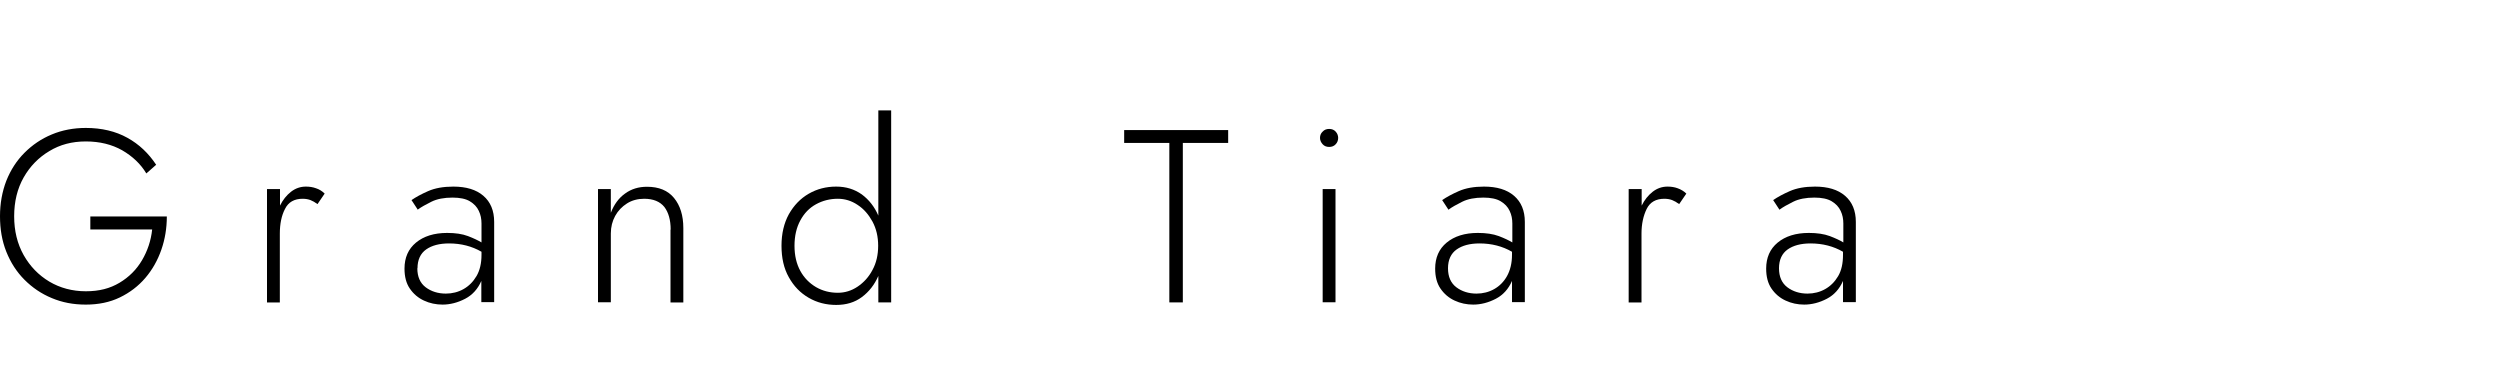 <?xml version="1.0" encoding="UTF-8"?>
<svg xmlns="http://www.w3.org/2000/svg" id="_イヤー_1" width="193.534" height="30" viewBox="0 0 150 10">
<defs>
  <clipPath id="clip-path">
    <rect id="長方形_31" data-name="長方形 31" width="193.534" height="12" fill="#6f6f6f"/>
  </clipPath>
</defs>
<path class="cls-1" d="M5.42,7.13v-.77h4.59c0,.7-.11,1.37-.33,2-.22,.63-.54,1.2-.96,1.69-.42,.49-.93,.88-1.53,1.17-.6,.29-1.28,.43-2.04,.43s-1.42-.13-2.04-.39c-.63-.26-1.17-.63-1.64-1.1-.47-.47-.83-1.03-1.09-1.68-.26-.65-.38-1.36-.38-2.13s.13-1.48,.38-2.13c.26-.65,.62-1.21,1.09-1.68,.47-.47,1.01-.84,1.64-1.1,.62-.26,1.31-.39,2.04-.39,.95,0,1.79,.2,2.49,.59,.71,.39,1.28,.94,1.73,1.62l-.59,.52c-.34-.57-.83-1.03-1.45-1.39-.62-.35-1.35-.53-2.18-.53s-1.55,.19-2.19,.58c-.64,.38-1.16,.91-1.54,1.58-.38,.67-.57,1.45-.57,2.33s.19,1.65,.57,2.33c.38,.67,.89,1.2,1.54,1.59,.64,.38,1.38,.58,2.19,.58s1.45-.17,2.02-.51c.57-.34,1.02-.79,1.35-1.35,.33-.56,.54-1.18,.61-1.85h-3.71Z"/><path class="cls-1" d="M16.8,4.72v.99c.17-.34,.39-.62,.66-.83,.27-.21,.57-.31,.89-.31,.22,0,.42,.03,.61,.1,.19,.06,.37,.17,.52,.32l-.43,.63c-.15-.11-.29-.19-.42-.24s-.29-.08-.47-.08c-.5,0-.86,.2-1.06,.61-.21,.4-.31,.9-.31,1.48v4.13h-.77V4.72h.77Z"/><path class="cls-1" d="M25.07,5.96l-.38-.58c.26-.18,.59-.36,1-.54,.41-.18,.91-.27,1.51-.27,.77,0,1.37,.18,1.8,.55,.43,.37,.65,.89,.65,1.57v4.81h-.77v-1.27c-.21,.48-.53,.84-.97,1.07s-.9,.35-1.36,.35c-.39,0-.77-.08-1.11-.24-.35-.16-.63-.4-.85-.72-.22-.32-.32-.72-.32-1.2,0-.66,.23-1.18,.69-1.56,.46-.38,1.08-.58,1.87-.58,.49,0,.91,.06,1.25,.19,.34,.13,.61,.26,.81,.38v-1.14c0-.27-.05-.52-.16-.75-.11-.24-.29-.43-.54-.58-.25-.15-.6-.22-1.04-.22-.5,0-.93,.08-1.27,.25-.34,.17-.61,.32-.8,.46Zm-.03,3.51c0,.51,.17,.89,.5,1.14,.33,.25,.74,.38,1.21,.38,.38,0,.74-.09,1.06-.27,.32-.18,.58-.44,.78-.78,.2-.34,.3-.77,.3-1.27v-.19c-.57-.33-1.22-.5-1.95-.5-.57,0-1.03,.12-1.37,.36-.34,.24-.52,.62-.52,1.13Z"/><path class="cls-1" d="M40.24,7.15c0-.58-.13-1.03-.38-1.36-.26-.32-.66-.49-1.21-.49-.38,0-.73,.09-1.03,.28-.3,.19-.54,.44-.71,.75-.17,.31-.26,.66-.26,1.05v4.13h-.77V4.72h.77v1.42c.19-.49,.47-.88,.85-1.15,.38-.28,.82-.41,1.32-.41,.71,0,1.25,.22,1.62,.67,.37,.45,.56,1.05,.56,1.81v4.46h-.77V7.15Z"/><path class="cls-1" d="M46.89,8.12c0-.73,.15-1.36,.44-1.89,.3-.53,.69-.94,1.19-1.23,.5-.29,1.05-.43,1.65-.43s1.1,.16,1.54,.47c.43,.32,.76,.74,.99,1.27V0h.77V11.52h-.77v-1.59c-.23,.53-.56,.95-.99,1.27s-.94,.47-1.54,.47-1.15-.14-1.65-.43c-.5-.29-.89-.69-1.19-1.23-.3-.53-.44-1.16-.44-1.89Zm.78,0c0,.59,.12,1.09,.35,1.51,.23,.42,.55,.74,.94,.97,.4,.23,.83,.34,1.31,.34,.42,0,.82-.12,1.19-.37,.37-.25,.67-.58,.89-1,.23-.42,.34-.91,.34-1.45s-.11-1.02-.34-1.45c-.23-.42-.52-.76-.89-1-.37-.25-.77-.37-1.19-.37-.47,0-.91,.11-1.31,.33s-.71,.54-.94,.97c-.23,.42-.35,.93-.35,1.52Z"/><path class="cls-1" d="M67.45,1.95v-.77h6.24v.77h-2.72V11.52h-.81V1.95h-2.72Z"/><path class="cls-1" d="M79.2,1.65c0-.15,.05-.28,.16-.38,.1-.11,.23-.16,.39-.16s.29,.05,.39,.16c.1,.11,.15,.24,.15,.38s-.05,.28-.15,.38c-.1,.11-.23,.16-.39,.16s-.29-.05-.39-.16c-.1-.11-.16-.24-.16-.38Zm.16,3.07h.77v6.79h-.77V4.72Z"/><path class="cls-1" d="M86.91,5.96l-.38-.58c.26-.18,.59-.36,1-.54,.41-.18,.91-.27,1.51-.27,.77,0,1.37,.18,1.8,.55,.43,.37,.65,.89,.65,1.57v4.81h-.77v-1.27c-.21,.48-.53,.84-.97,1.07s-.9,.35-1.36,.35c-.39,0-.77-.08-1.11-.24-.35-.16-.63-.4-.85-.72-.22-.32-.32-.72-.32-1.2,0-.66,.23-1.18,.69-1.56,.46-.38,1.08-.58,1.87-.58,.49,0,.91,.06,1.26,.19,.34,.13,.61,.26,.81,.38v-1.14c0-.27-.05-.52-.16-.75-.11-.24-.29-.43-.54-.58-.25-.15-.6-.22-1.04-.22-.5,0-.93,.08-1.27,.25-.34,.17-.61,.32-.8,.46Zm-.03,3.51c0,.51,.17,.89,.5,1.14,.33,.25,.74,.38,1.21,.38,.38,0,.74-.09,1.06-.27,.32-.18,.58-.44,.77-.78s.3-.77,.3-1.27v-.19c-.57-.33-1.22-.5-1.95-.5-.57,0-1.03,.12-1.37,.36-.34,.24-.52,.62-.52,1.13Z"/><path class="cls-1" d="M98.5,4.72v.99c.17-.34,.39-.62,.66-.83,.27-.21,.57-.31,.89-.31,.22,0,.42,.03,.61,.1s.37,.17,.52,.32l-.43,.63c-.15-.11-.29-.19-.42-.24-.13-.05-.29-.08-.47-.08-.5,0-.86,.2-1.06,.61s-.31,.9-.31,1.48v4.13h-.77V4.72h.77Z"/><path class="cls-1" d="M106.77,5.96l-.38-.58c.26-.18,.59-.36,1-.54,.41-.18,.91-.27,1.51-.27,.77,0,1.37,.18,1.8,.55s.65,.89,.65,1.57v4.81h-.77v-1.27c-.21,.48-.53,.84-.97,1.07s-.9,.35-1.36,.35c-.39,0-.77-.08-1.11-.24-.35-.16-.63-.4-.85-.72-.22-.32-.32-.72-.32-1.2,0-.66,.23-1.18,.69-1.56,.46-.38,1.08-.58,1.87-.58,.49,0,.91,.06,1.26,.19,.34,.13,.62,.26,.81,.38v-1.14c0-.27-.05-.52-.16-.75-.11-.24-.29-.43-.54-.58-.25-.15-.6-.22-1.04-.22-.5,0-.93,.08-1.27,.25-.34,.17-.61,.32-.8,.46Zm-.03,3.51c0,.51,.17,.89,.5,1.14,.33,.25,.74,.38,1.21,.38,.38,0,.74-.09,1.06-.27,.32-.18,.58-.44,.78-.78,.2-.34,.29-.77,.29-1.27v-.19c-.57-.33-1.22-.5-1.95-.5-.57,0-1.03,.12-1.37,.36-.34,.24-.52,.62-.52,1.13Z"/></svg>
